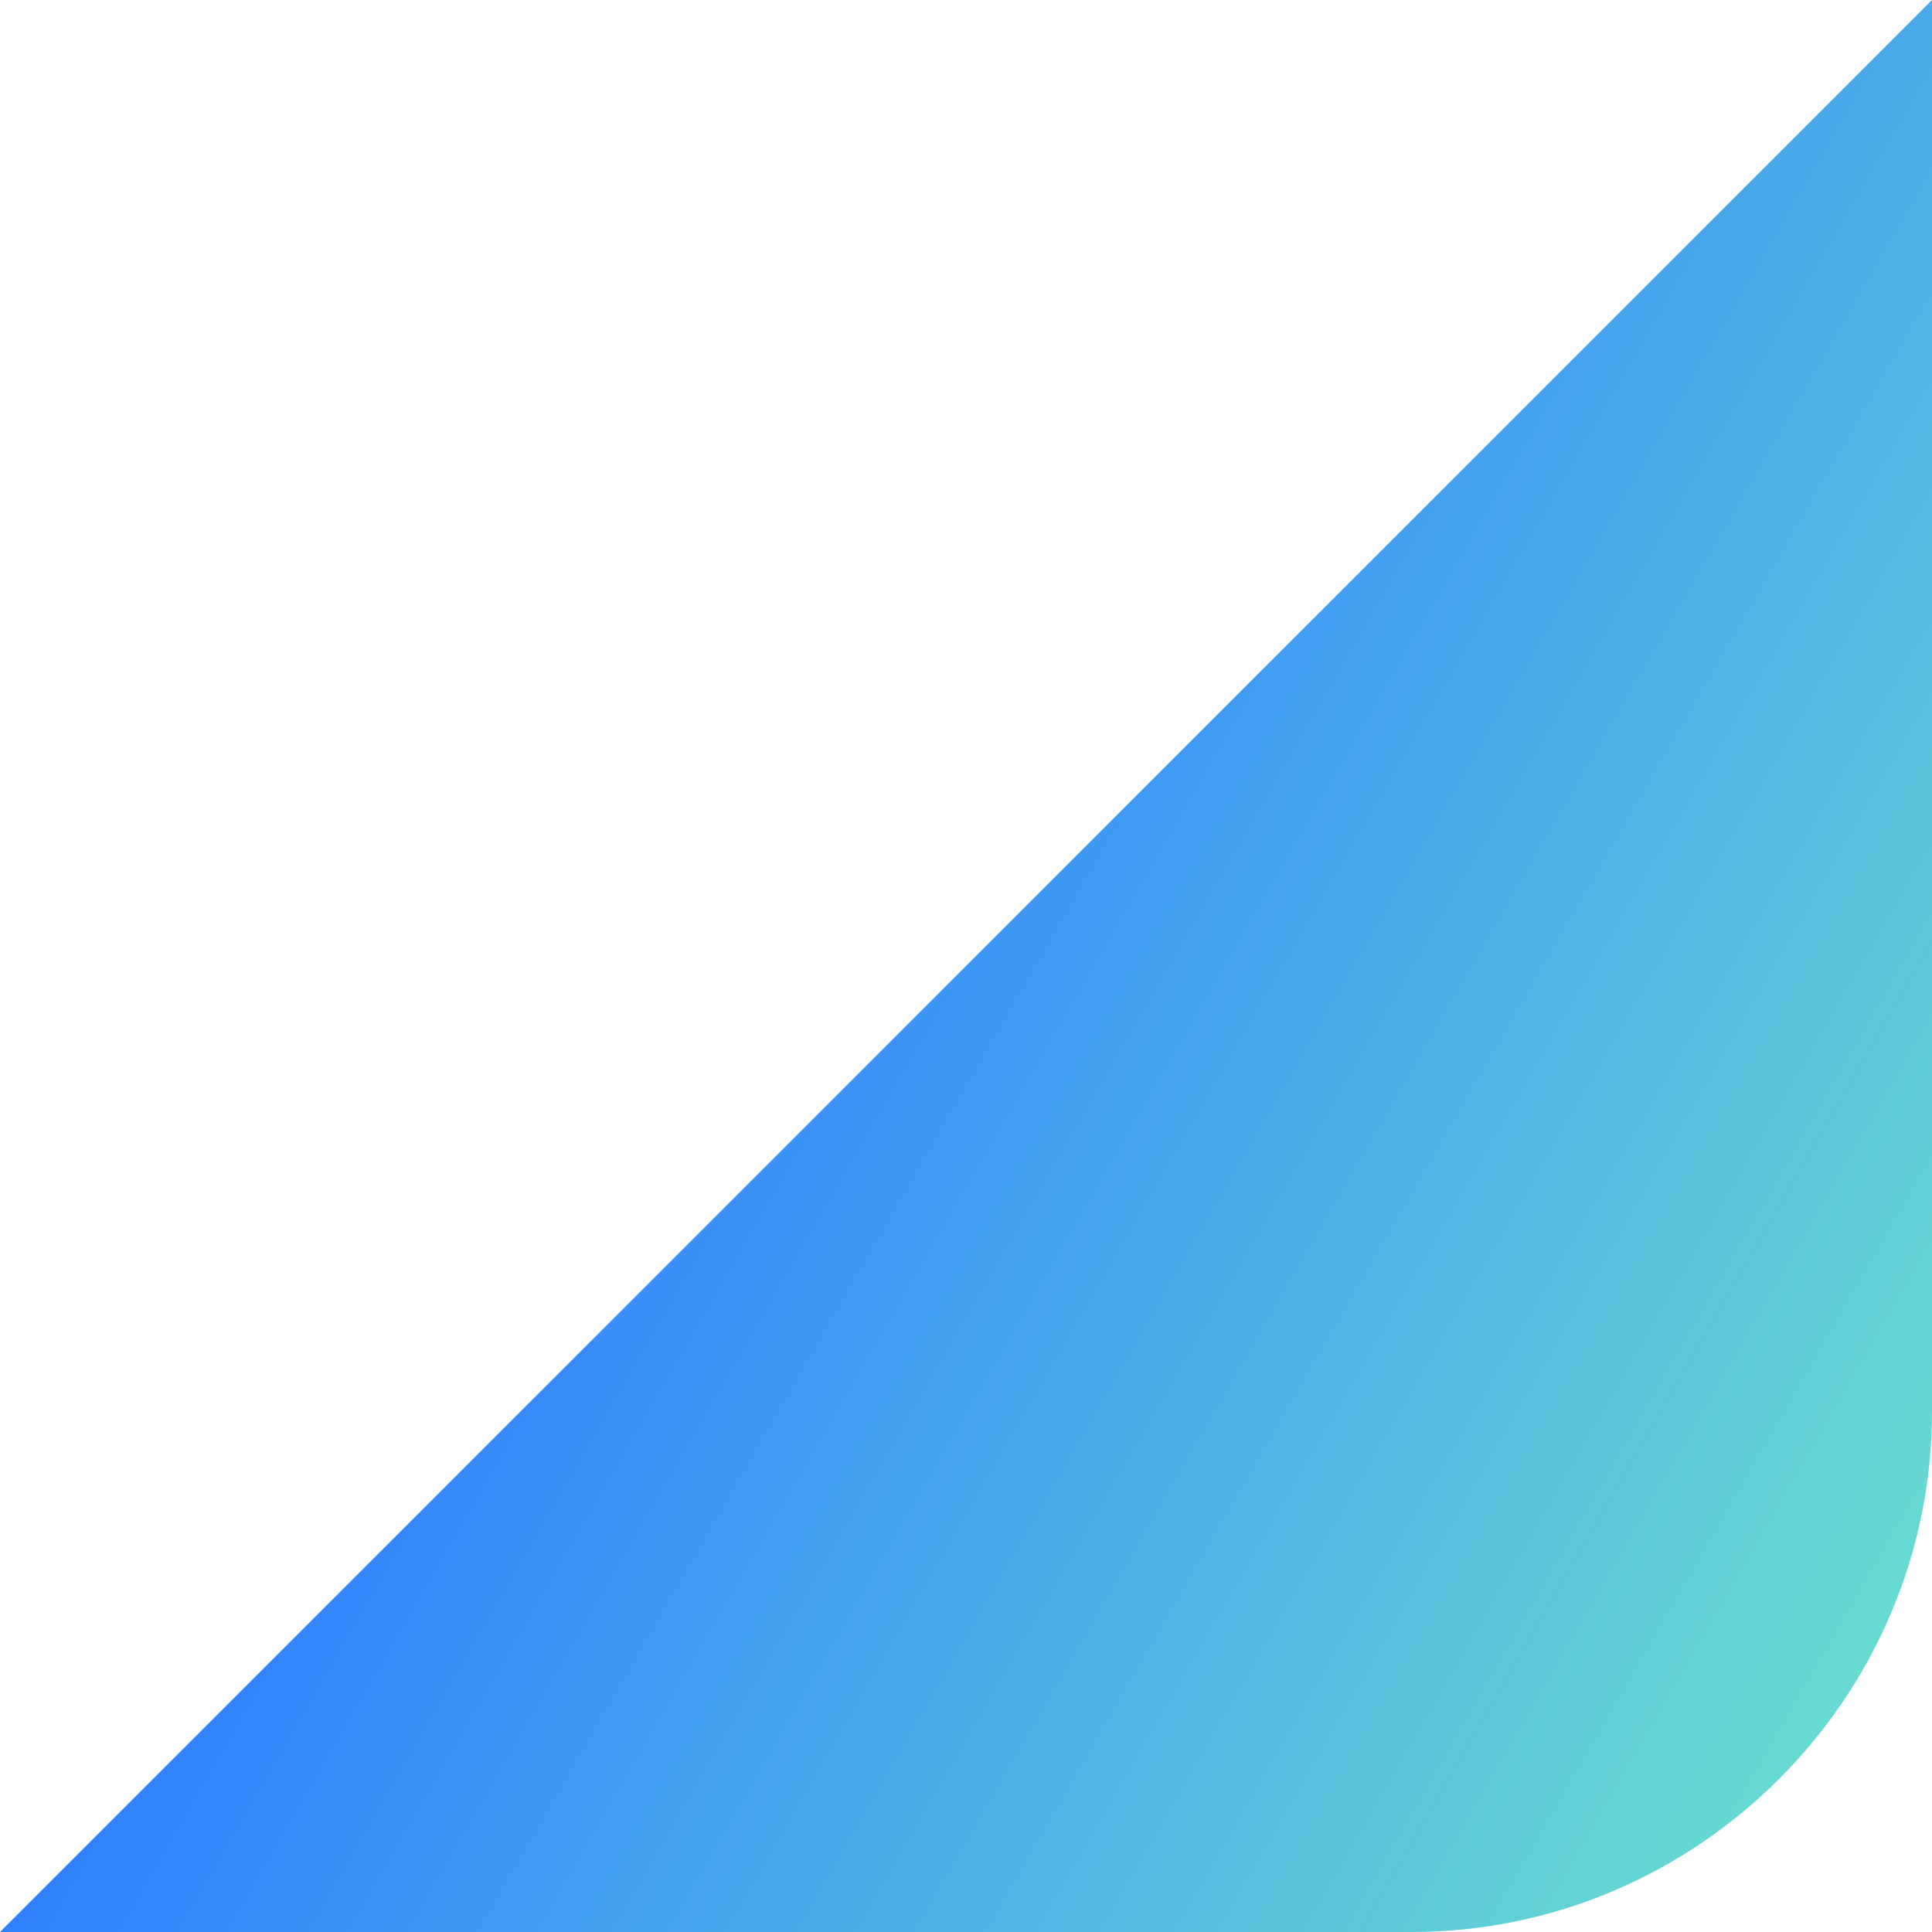 <?xml version="1.0" encoding="utf-8"?>
<!-- Generator: Adobe Illustrator 26.5.0, SVG Export Plug-In . SVG Version: 6.00 Build 0)  -->
<svg version="1.1" id="Layer_1" xmlns="http://www.w3.org/2000/svg" xmlns:xlink="http://www.w3.org/1999/xlink" x="0px" y="0px"
	 viewBox="0 0 74.2 74.2" style="enable-background:new 0 0 74.2 74.2;" xml:space="preserve">
<style type="text/css">
	.st0{fill:url(#SVGID_1_);}
</style>
<linearGradient id="SVGID_1_" gradientUnits="userSpaceOnUse" x1="74.62" y1="58.755" x2="25.329" y2="30.298">
	<stop  offset="0" style="stop-color:#67DBD1"/>
	<stop  offset="1" style="stop-color:#2E80FF"/>
</linearGradient>
<path class="st0" d="M0,74.2h54.2c11,0,20-9,20-20V0L0,74.2z"/>
</svg>
